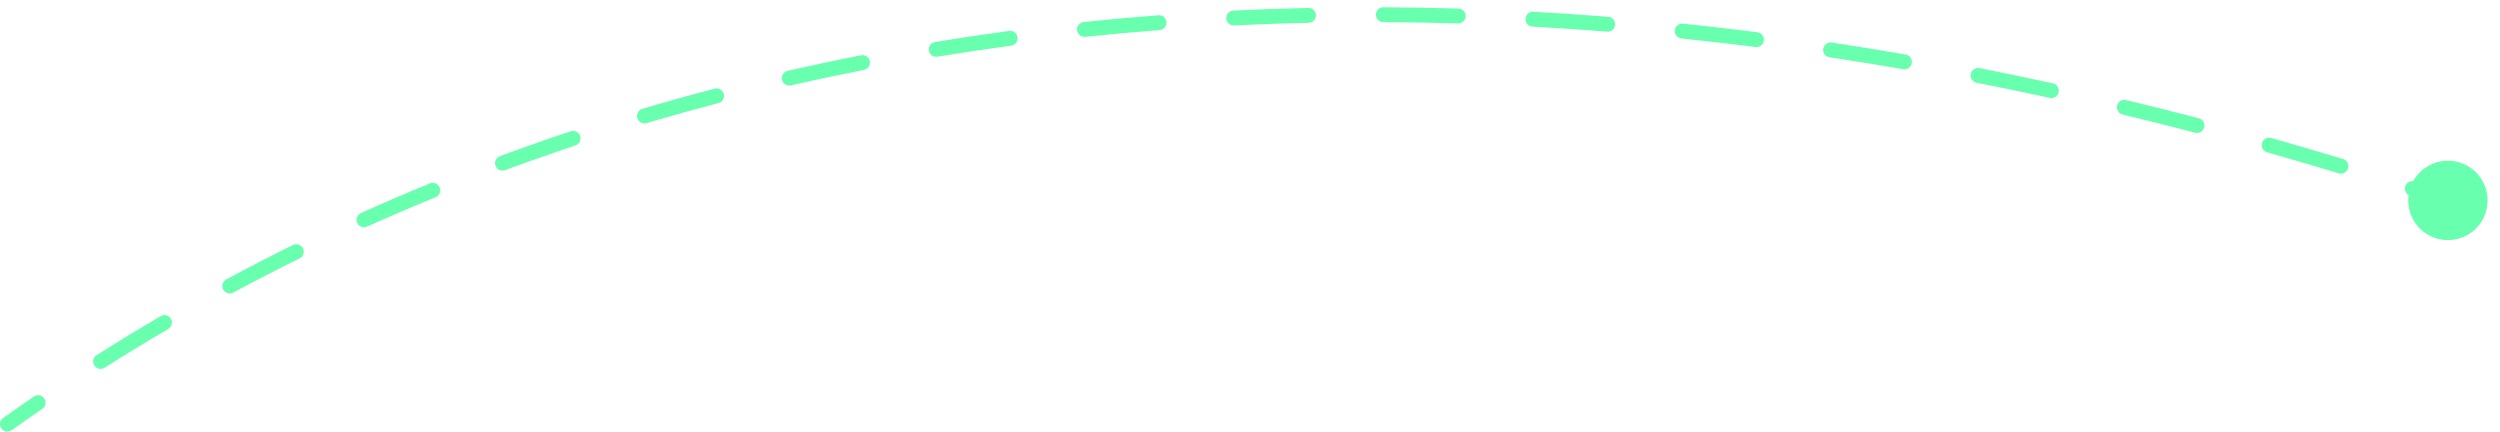 <?xml version="1.0" encoding="UTF-8"?> <svg xmlns="http://www.w3.org/2000/svg" width="168" height="29" viewBox="0 0 168 29" fill="none"> <path d="M161.833 13.467C161.833 14.94 163.027 16.134 164.5 16.134C165.973 16.134 167.167 14.94 167.167 13.467C167.167 11.995 165.973 10.801 164.5 10.801C163.027 10.801 161.833 11.995 161.833 13.467ZM0.21 28.093C-0.015 28.253 -0.067 28.565 0.093 28.79C0.253 29.015 0.565 29.067 0.79 28.907L0.21 28.093ZM2.845 27.471C3.073 27.314 3.131 27.003 2.975 26.775C2.818 26.548 2.507 26.49 2.279 26.646L2.845 27.471ZM6.493 23.868C6.259 24.015 6.19 24.324 6.338 24.558C6.486 24.791 6.795 24.86 7.028 24.712L6.493 23.868ZM11.308 22.107C11.546 21.968 11.627 21.661 11.487 21.423C11.348 21.184 11.042 21.104 10.803 21.244L11.308 22.107ZM15.205 18.776C14.962 18.906 14.871 19.209 15.001 19.453C15.132 19.696 15.435 19.787 15.678 19.657L15.205 18.776ZM20.134 17.363C20.381 17.241 20.483 16.941 20.361 16.693C20.239 16.446 19.939 16.344 19.692 16.466L20.134 17.363ZM24.257 14.316C24.005 14.429 23.893 14.725 24.006 14.977C24.119 15.228 24.415 15.341 24.667 15.227L24.257 14.316ZM29.272 13.251C29.528 13.146 29.65 12.854 29.546 12.599C29.441 12.343 29.149 12.221 28.893 12.325L29.272 13.251ZM33.596 10.495C33.337 10.591 33.204 10.878 33.3 11.137C33.396 11.396 33.683 11.529 33.942 11.433L33.596 10.495ZM38.672 9.773C38.934 9.686 39.076 9.403 38.989 9.141C38.901 8.879 38.618 8.737 38.356 8.824L38.672 9.773ZM43.17 7.313C42.905 7.391 42.754 7.669 42.832 7.934C42.911 8.199 43.189 8.35 43.454 8.272L43.17 7.313ZM48.282 6.926C48.55 6.856 48.71 6.583 48.64 6.316C48.57 6.049 48.297 5.889 48.029 5.959L48.282 6.926ZM52.93 4.76C52.66 4.822 52.492 5.09 52.553 5.359C52.615 5.628 52.883 5.797 53.152 5.735L52.93 4.76ZM58.056 4.697C58.328 4.644 58.504 4.381 58.451 4.11C58.398 3.839 58.136 3.663 57.865 3.716L58.056 4.697ZM62.829 2.823C62.556 2.867 62.372 3.125 62.416 3.397C62.461 3.67 62.718 3.854 62.991 3.809L62.829 2.823ZM67.95 3.069C68.224 3.033 68.416 2.781 68.379 2.507C68.343 2.234 68.091 2.042 67.817 2.078L67.95 3.069ZM72.825 1.48C72.55 1.509 72.351 1.755 72.38 2.03C72.409 2.304 72.655 2.504 72.929 2.475L72.825 1.48ZM77.924 2.022C78.199 2.001 78.405 1.761 78.384 1.486C78.363 1.21 78.123 1.004 77.848 1.025L77.924 2.022ZM82.881 0.71C82.605 0.724 82.392 0.958 82.406 1.234C82.419 1.51 82.654 1.723 82.93 1.709L82.881 0.71ZM87.942 1.533C88.218 1.526 88.437 1.298 88.431 1.022C88.425 0.746 88.197 0.527 87.921 0.533L87.942 1.533ZM92.963 0.489C92.687 0.488 92.462 0.711 92.461 0.987C92.46 1.263 92.683 1.488 92.959 1.489L92.963 0.489ZM97.975 1.575C98.251 1.584 98.482 1.367 98.49 1.091C98.498 0.815 98.281 0.584 98.005 0.576L97.975 1.575ZM103.044 0.79C102.768 0.775 102.532 0.987 102.517 1.262C102.502 1.538 102.713 1.774 102.989 1.789L103.044 0.79ZM107.995 2.126C108.27 2.148 108.511 1.943 108.533 1.667C108.555 1.392 108.349 1.151 108.074 1.129L107.995 2.126ZM113.092 1.589C112.818 1.561 112.572 1.76 112.543 2.035C112.515 2.31 112.715 2.555 112.989 2.584L113.092 1.589ZM117.972 3.159C118.246 3.194 118.496 3 118.531 2.726C118.566 2.452 118.372 2.202 118.098 2.167L117.972 3.159ZM123.09 2.86C122.816 2.819 122.562 3.007 122.521 3.28C122.48 3.553 122.668 3.808 122.941 3.849L123.09 2.86ZM127.894 4.65C128.166 4.697 128.425 4.515 128.472 4.243C128.519 3.971 128.336 3.712 128.064 3.665L127.894 4.65ZM133.021 4.579C132.75 4.526 132.487 4.703 132.434 4.974C132.381 5.245 132.558 5.507 132.829 5.56L133.021 4.579ZM137.744 6.577C138.014 6.635 138.28 6.464 138.339 6.195C138.398 5.925 138.226 5.658 137.957 5.6L137.744 6.577ZM142.871 6.724C142.602 6.659 142.333 6.825 142.268 7.094C142.204 7.362 142.369 7.632 142.638 7.696L142.871 6.724ZM147.509 8.917C147.776 8.987 148.049 8.827 148.119 8.559C148.189 8.292 148.029 8.019 147.762 7.949L147.509 8.917ZM152.623 9.272C152.357 9.197 152.081 9.351 152.006 9.617C151.931 9.883 152.085 10.159 152.351 10.234L152.623 9.272ZM157.165 11.646C157.429 11.727 157.708 11.578 157.788 11.313C157.869 11.049 157.72 10.77 157.455 10.69L157.165 11.646ZM162.261 12.201C161.998 12.116 161.716 12.259 161.63 12.522C161.545 12.785 161.689 13.067 161.951 13.152L162.261 12.201ZM0.79 28.907C1.471 28.422 2.156 27.943 2.845 27.471L2.279 26.646C1.586 27.121 0.896 27.604 0.21 28.093L0.79 28.907ZM7.028 24.712C8.44 23.818 9.866 22.949 11.308 22.107L10.803 21.244C9.351 22.092 7.914 22.967 6.493 23.868L7.028 24.712ZM15.678 19.657C17.149 18.866 18.635 18.101 20.134 17.363L19.692 16.466C18.182 17.21 16.686 17.98 15.205 18.776L15.678 19.657ZM24.667 15.227C26.189 14.543 27.724 13.884 29.272 13.251L28.893 12.325C27.335 12.963 25.789 13.626 24.257 14.316L24.667 15.227ZM33.942 11.433C35.507 10.854 37.083 10.301 38.672 9.773L38.356 8.824C36.758 9.356 35.17 9.913 33.596 10.495L33.942 11.433ZM43.454 8.272C45.052 7.798 46.662 7.35 48.282 6.926L48.029 5.959C46.399 6.385 44.779 6.836 43.17 7.313L43.454 8.272ZM53.152 5.735C54.777 5.365 56.412 5.019 58.056 4.697L57.865 3.716C56.21 4.039 54.565 4.388 52.93 4.76L53.152 5.735ZM62.991 3.809C64.635 3.539 66.288 3.292 67.95 3.069L67.817 2.078C66.146 2.303 64.483 2.551 62.829 2.823L62.991 3.809ZM72.929 2.475C74.586 2.301 76.251 2.15 77.924 2.022L77.848 1.025C76.166 1.154 74.491 1.305 72.825 1.48L72.929 2.475ZM82.93 1.709C84.594 1.628 86.264 1.569 87.942 1.533L87.921 0.533C86.234 0.57 84.554 0.629 82.881 0.71L82.93 1.709ZM92.959 1.489C94.625 1.496 96.297 1.525 97.975 1.575L98.005 0.576C96.319 0.525 94.638 0.496 92.963 0.489L92.959 1.489ZM102.989 1.789C104.652 1.881 106.321 1.993 107.995 2.126L108.074 1.129C106.392 0.996 104.715 0.883 103.044 0.79L102.989 1.789ZM112.989 2.584C114.646 2.756 116.307 2.947 117.972 3.159L118.098 2.167C116.425 1.954 114.757 1.762 113.092 1.589L112.989 2.584ZM122.941 3.849C124.588 4.097 126.239 4.364 127.894 4.65L128.064 3.665C126.403 3.377 124.744 3.109 123.09 2.86L122.941 3.849ZM132.829 5.56C134.464 5.88 136.103 6.219 137.744 6.577L137.957 5.6C136.309 5.241 134.663 4.9 133.021 4.579L132.829 5.56ZM142.638 7.696C144.259 8.085 145.883 8.492 147.509 8.917L147.762 7.949C146.129 7.523 144.499 7.114 142.871 6.724L142.638 7.696ZM152.351 10.234C153.954 10.687 155.558 11.158 157.165 11.646L157.455 10.69C155.843 10.2 154.232 9.727 152.623 9.272L152.351 10.234ZM161.951 13.152C162.748 13.411 163.544 13.674 164.341 13.941L164.659 12.993C163.859 12.725 163.06 12.461 162.261 12.201L161.951 13.152Z" fill="#68FFAF"></path> </svg> 